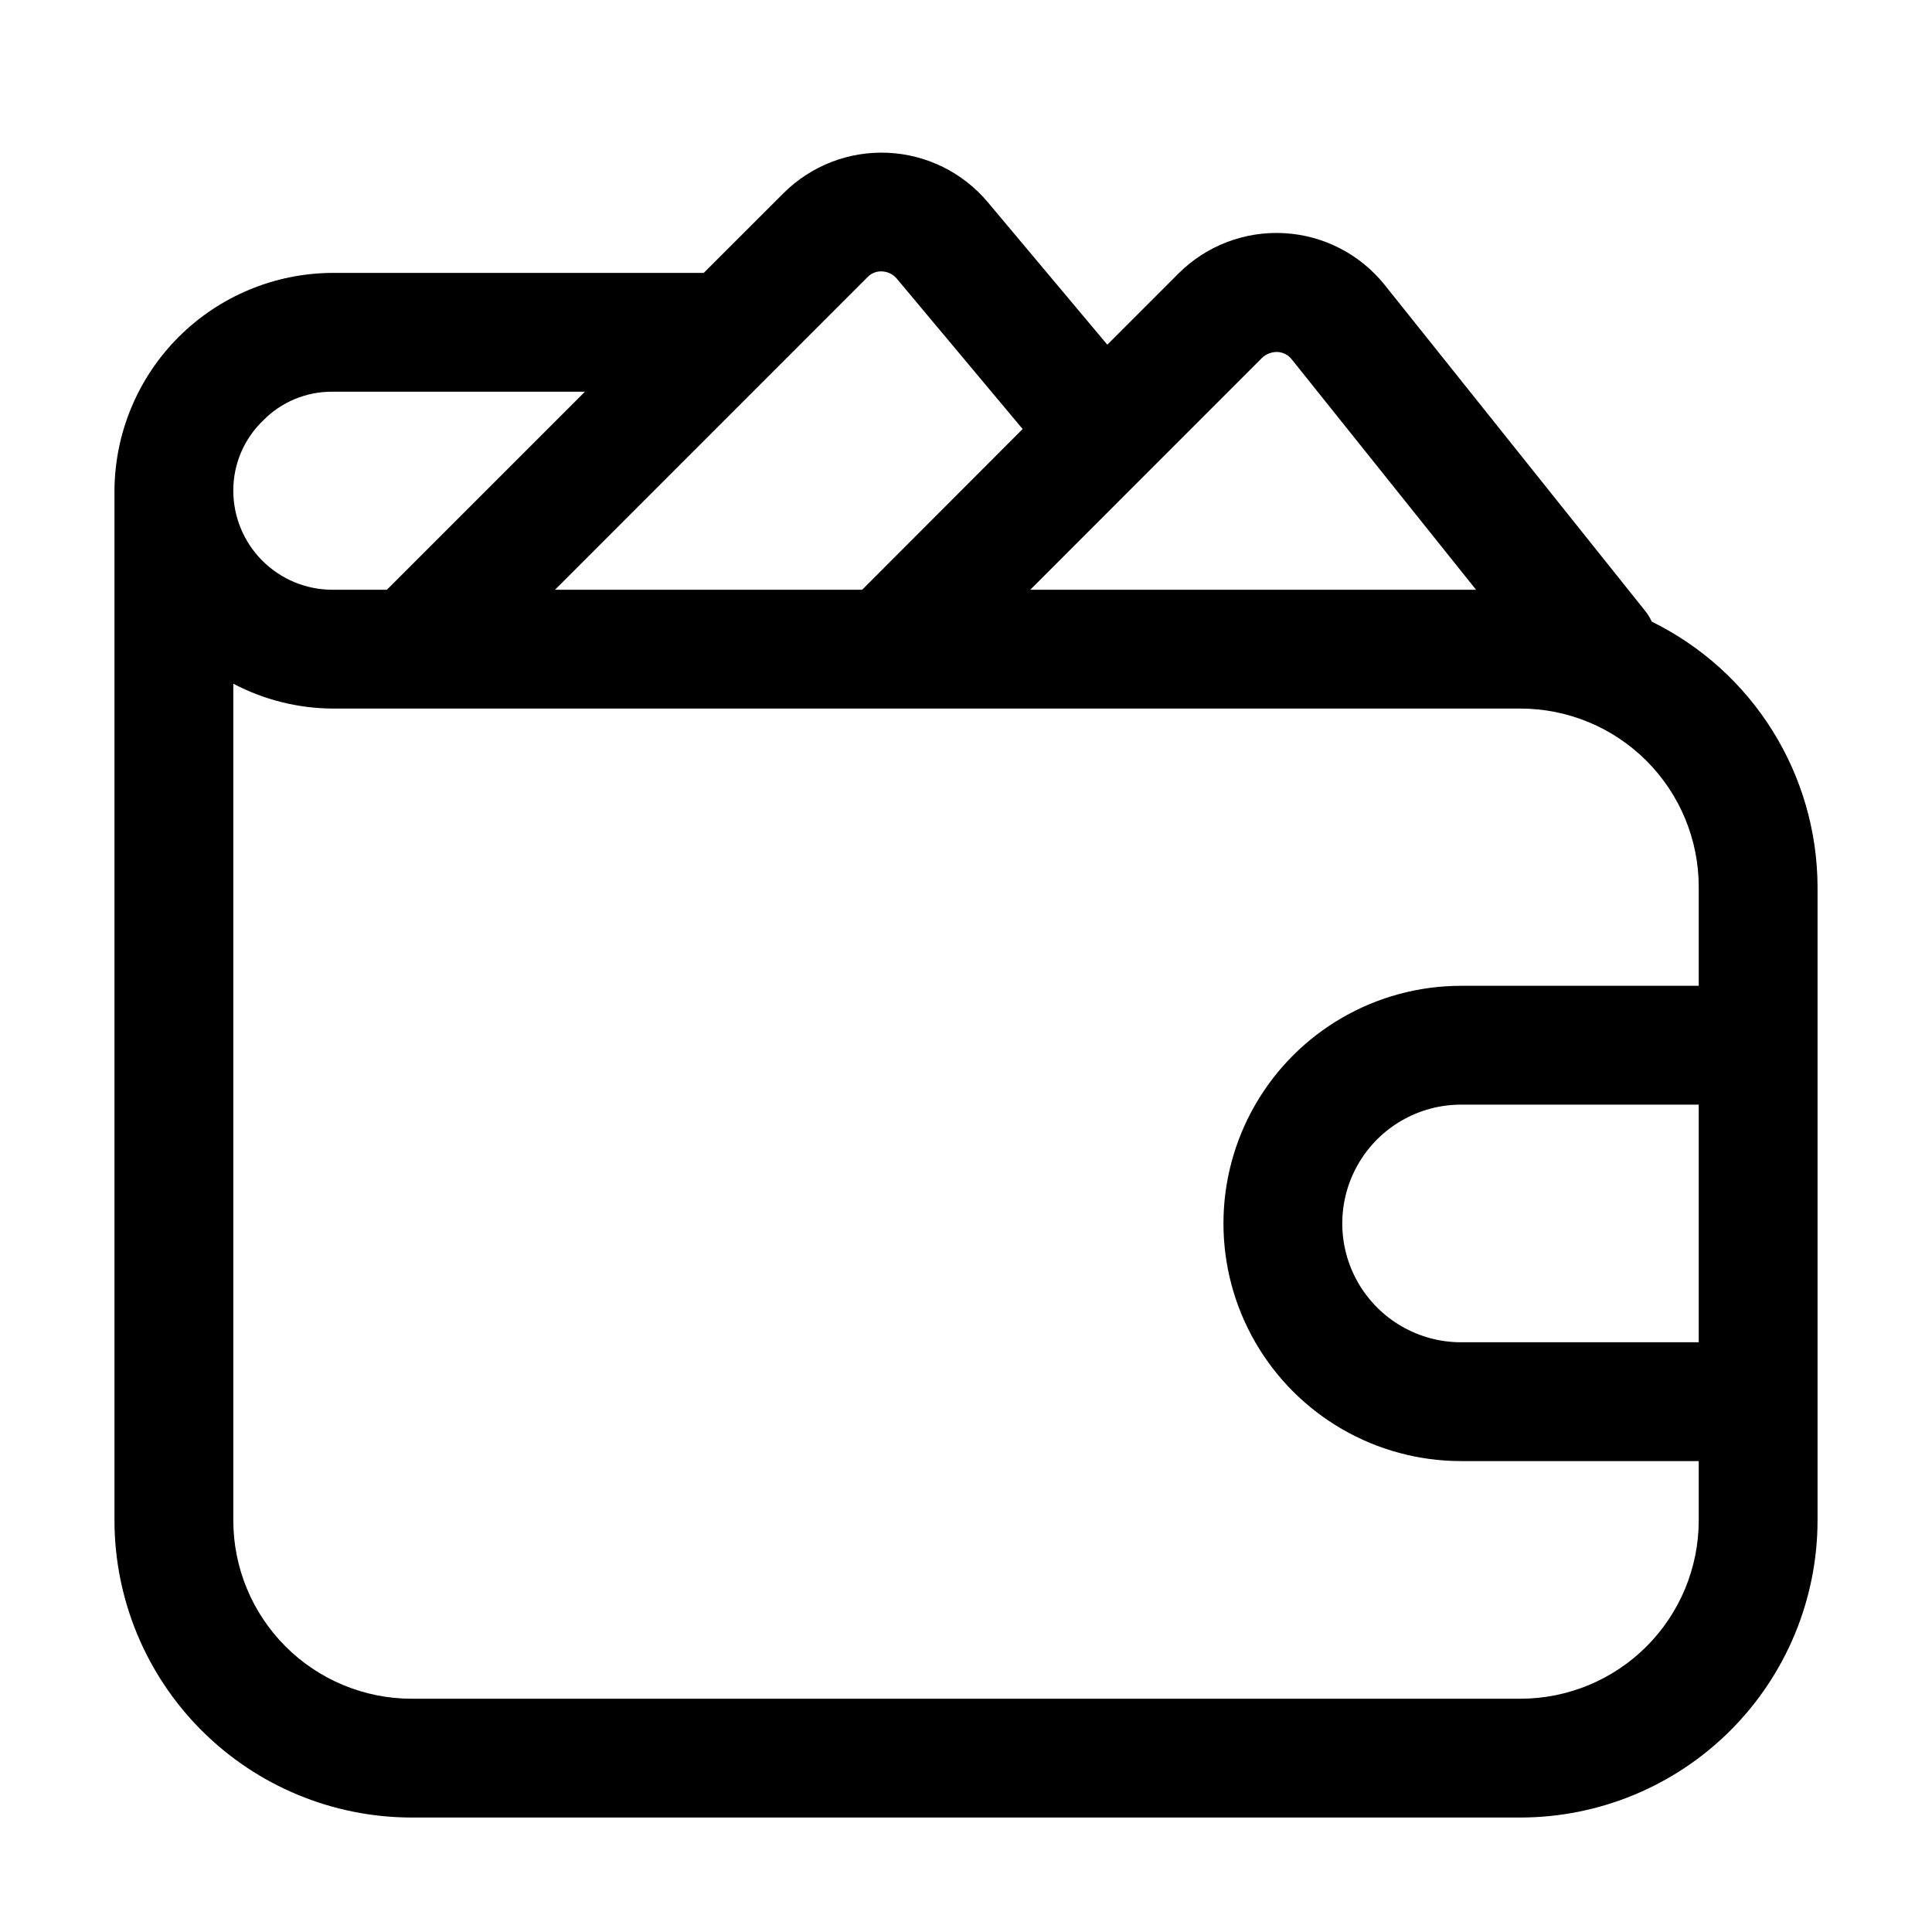 <?xml version="1.0" encoding="UTF-8"?>
<!-- Uploaded to: ICON Repo, www.svgrepo.com, Generator: ICON Repo Mixer Tools -->
<svg fill="#000000" width="800px" height="800px" version="1.1" viewBox="144 144 512 512" xmlns="http://www.w3.org/2000/svg">
 <path d="m581.75 308.75c-0.426-0.902-0.938-1.758-1.531-2.562l-69.293-86.719c-6.527-8.129-16.207-13.105-26.617-13.68-10.41-0.578-20.578 3.297-27.965 10.66l-18.895 18.895-31.715-37.809c-6.617-7.859-16.219-12.59-26.477-13.047-10.262-0.461-20.246 3.394-27.539 10.633l-21.223 21.199h-98.43c-15.289 0.078-29.926 6.188-40.734 16.996s-16.918 25.445-16.996 40.734v272.89c0.023 20.871 8.324 40.883 23.082 55.641 14.758 14.758 34.77 23.059 55.641 23.082h293.89c20.871-0.023 40.883-8.324 55.641-23.082 14.758-14.758 23.059-34.77 23.082-55.641v-167.93c-0.051-14.641-4.188-28.977-11.949-41.387-7.758-12.414-18.828-22.414-31.969-28.875zm-103.24-69.965c1.094-1 2.531-1.539 4.012-1.512 1.488 0.066 2.875 0.781 3.797 1.949l48.852 61.066h-118.14zm-100.76-22.859v-0.004c1.5 0.066 2.906 0.75 3.883 1.891l33.379 39.887-42.531 42.59h-81.406l82.898-82.918c0.992-1 2.371-1.527 3.777-1.449zm-164.01 39.504c4.824-4.922 11.438-7.672 18.328-7.621h66.941l-52.48 52.48h-14.461c-6.957-0.012-13.625-2.777-18.543-7.695-4.918-4.922-7.688-11.586-7.699-18.543-0.023-7.031 2.836-13.762 7.914-18.621zm333.21 338.75h-293.89c-12.523-0.012-24.531-4.992-33.387-13.848s-13.836-20.863-13.848-33.387v-221.76c8.094 4.266 17.094 6.527 26.242 6.59h314.88c12.523 0.012 24.531 4.992 33.387 13.848 8.855 8.855 13.836 20.863 13.848 33.387v26.238h-62.977c-22.5 0-43.289 12.004-54.539 31.488s-11.25 43.492 0 62.977c11.25 19.484 32.039 31.488 54.539 31.488h62.977v15.742c-0.012 12.523-4.992 24.531-13.848 33.387s-20.863 13.836-33.387 13.848zm47.23-94.465h-62.977 0.004c-11.25 0-21.645-6-27.27-15.746-5.625-9.742-5.625-21.742 0-31.484 5.625-9.746 16.02-15.746 27.27-15.746h62.977z"/>
</svg>